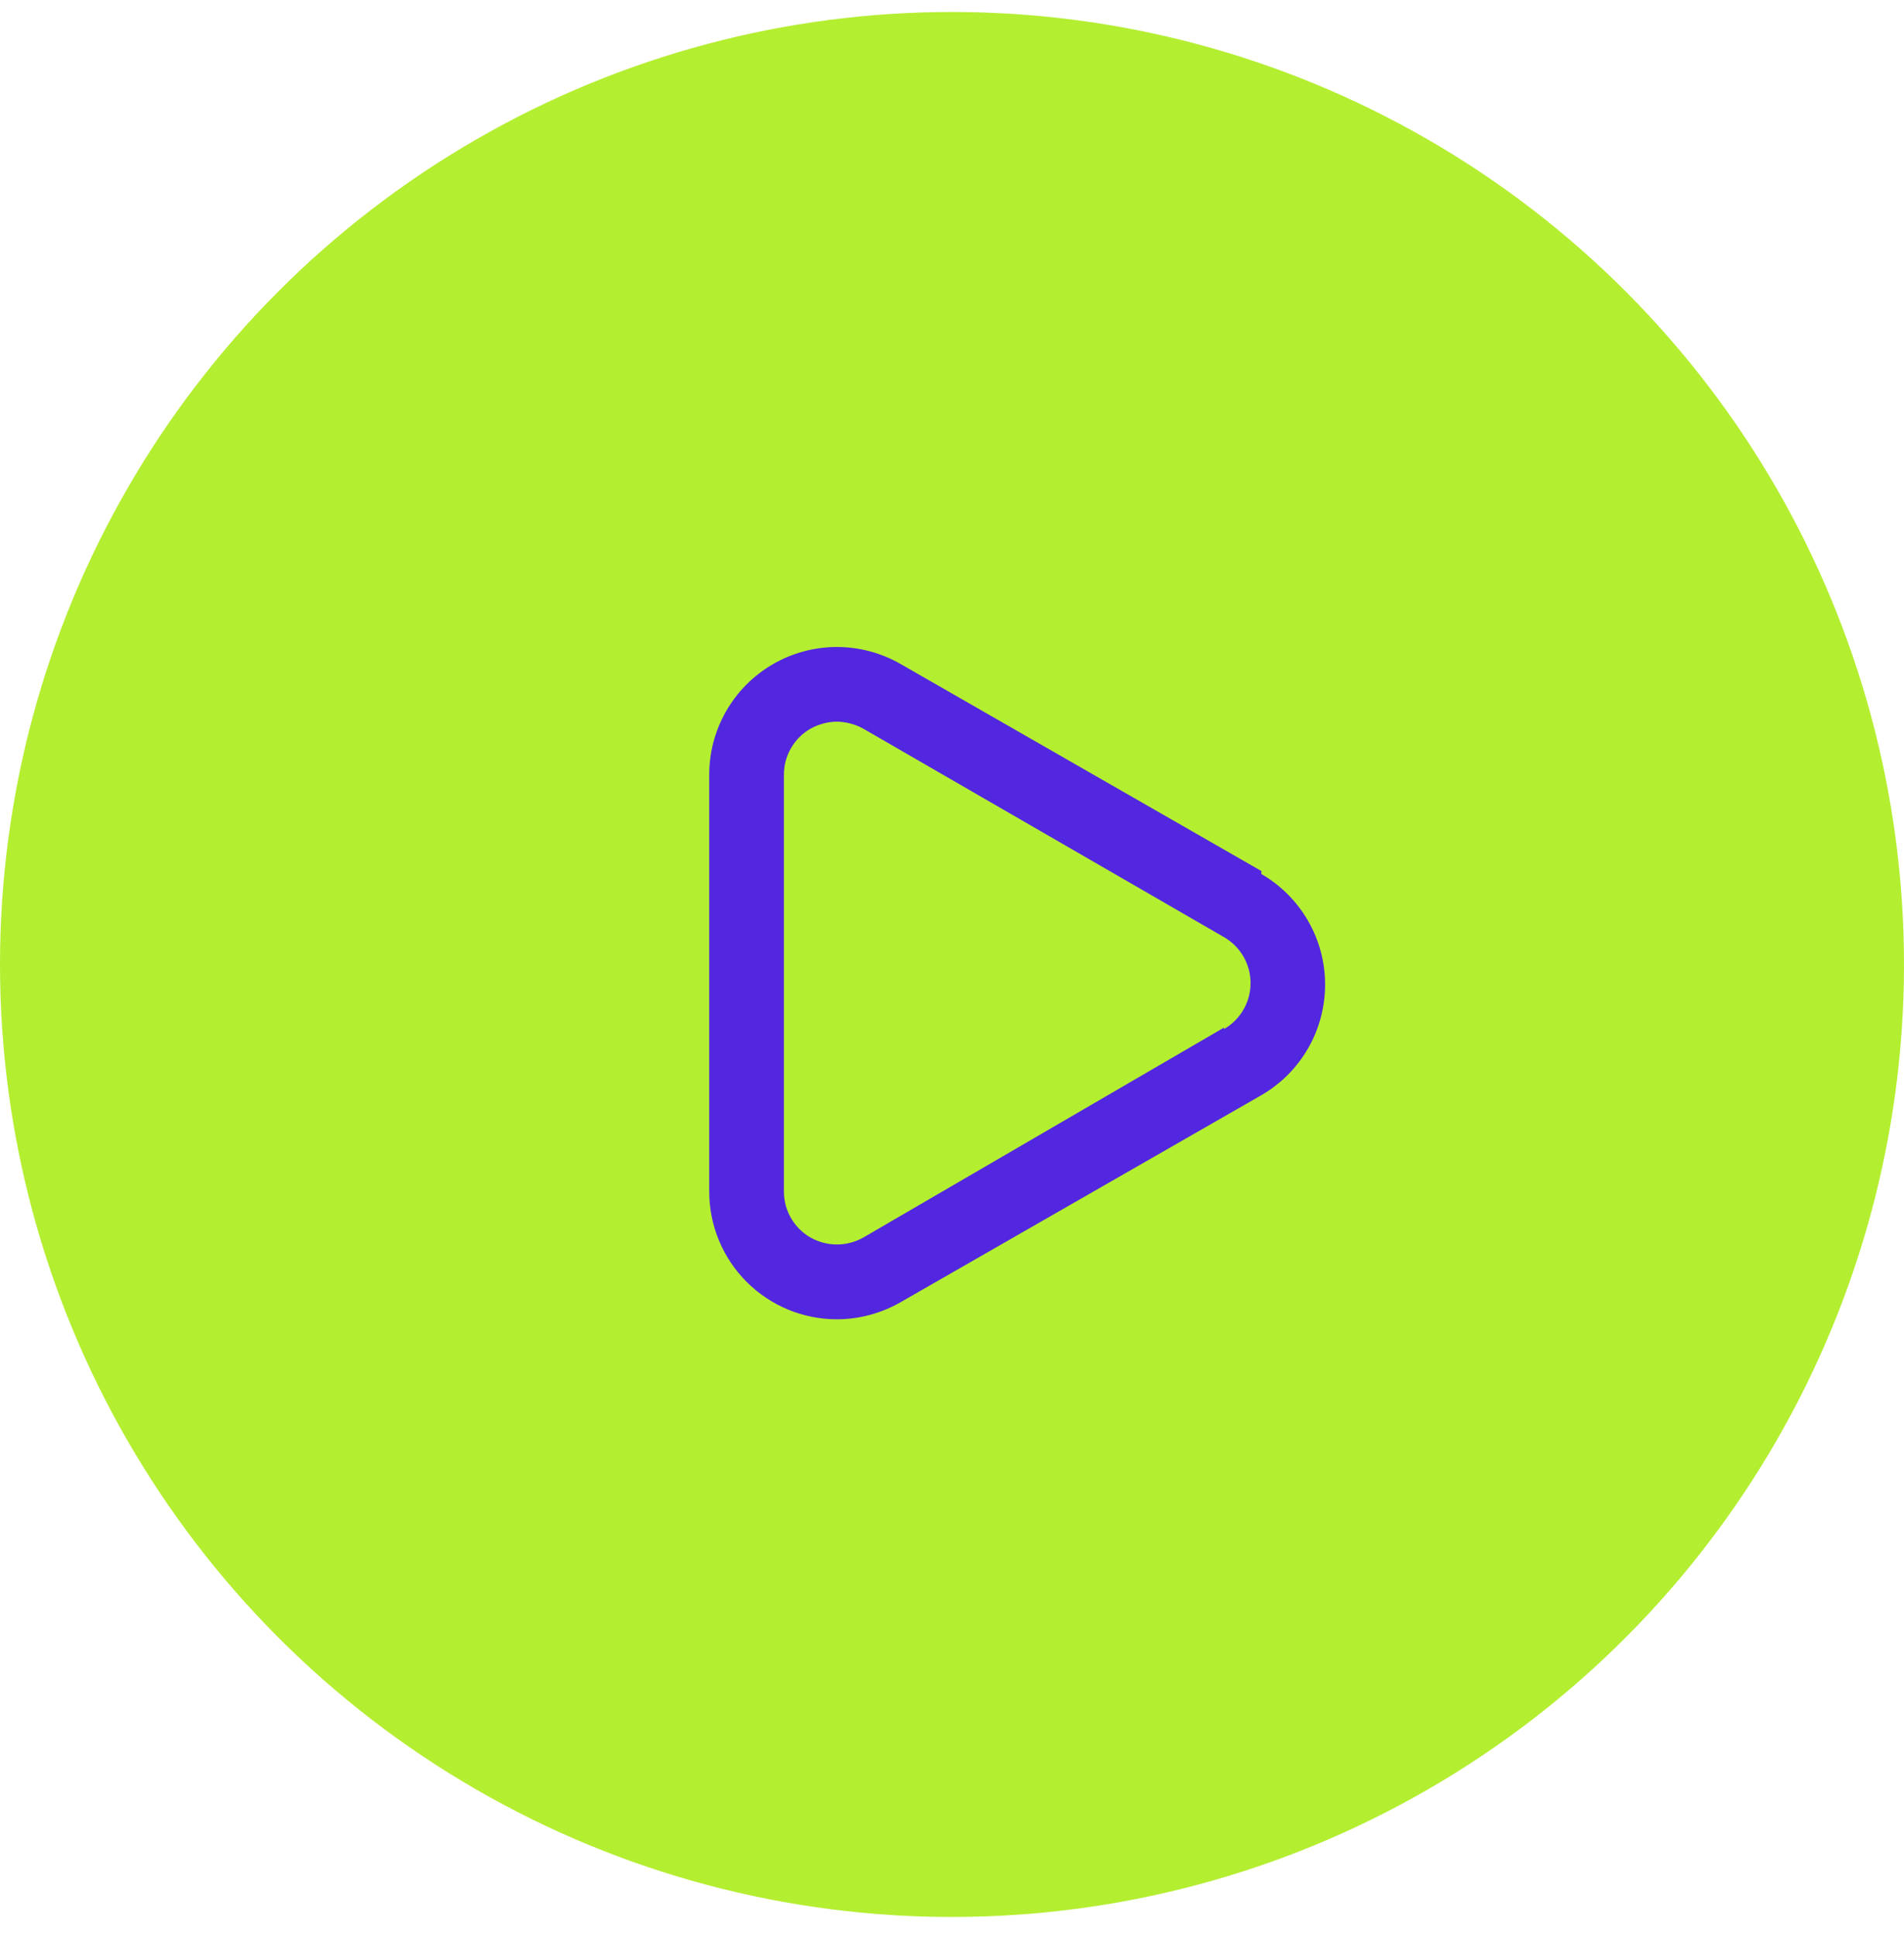 <svg width="59" height="60" viewBox="0 0 59 60" fill="none" xmlns="http://www.w3.org/2000/svg">
<circle cx="29.5" cy="29.871" r="29.5" fill="#B4EE31"/>
<path d="M39.087 26.977L27.912 20.568C27.307 20.219 26.62 20.036 25.922 20.038C25.224 20.04 24.538 20.227 23.936 20.579C23.333 20.932 22.834 21.438 22.49 22.045C22.146 22.653 21.969 23.341 21.977 24.039V36.903C21.977 37.953 22.394 38.959 23.136 39.701C23.878 40.443 24.884 40.86 25.933 40.86C26.628 40.858 27.31 40.675 27.912 40.328L39.087 33.919C39.687 33.571 40.186 33.072 40.532 32.471C40.879 31.87 41.061 31.188 41.061 30.494C41.061 29.8 40.879 29.119 40.532 28.518C40.186 27.917 39.687 27.417 39.087 27.07V26.977ZM37.93 31.825L26.755 38.326C26.504 38.468 26.221 38.543 25.933 38.543C25.645 38.543 25.362 38.468 25.112 38.326C24.862 38.182 24.655 37.974 24.511 37.725C24.366 37.475 24.291 37.192 24.291 36.903V23.993C24.291 23.704 24.366 23.421 24.511 23.171C24.655 22.921 24.862 22.714 25.112 22.57C25.363 22.43 25.646 22.354 25.933 22.35C26.221 22.356 26.503 22.431 26.755 22.57L37.93 29.025C38.18 29.169 38.387 29.377 38.532 29.626C38.676 29.876 38.752 30.159 38.752 30.448C38.752 30.736 38.676 31.02 38.532 31.27C38.387 31.519 38.18 31.727 37.93 31.871V31.825Z" fill="#5227DF"/>
</svg>

